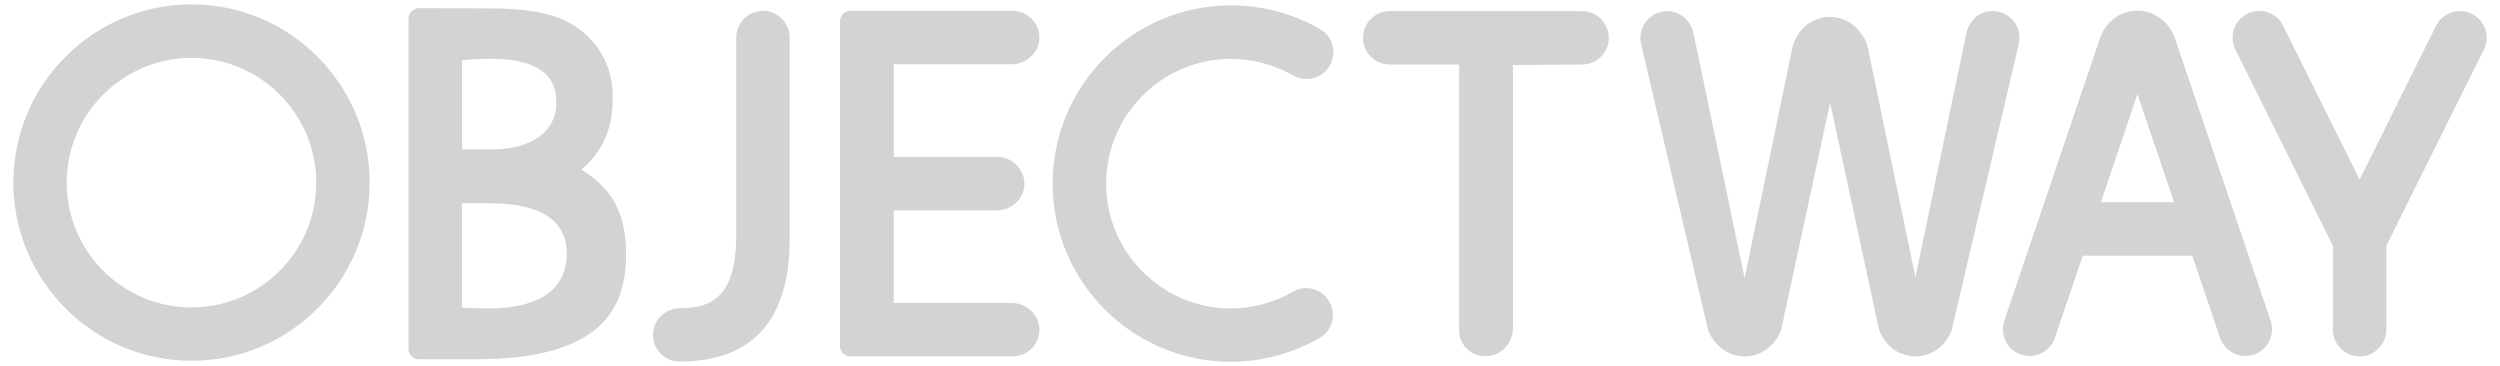 <?xml version="1.0" encoding="UTF-8"?><svg id="Livello_1" xmlns="http://www.w3.org/2000/svg" viewBox="0 0 297.56 43.59"><defs><style>.cls-1{fill:#d3d3d3;}</style></defs><g id="LOGOTYPE"><g><path class="cls-1" d="M294.21,1.64c-.44-.22-.92-.33-1.41-.33-1.22,0-2.31,.68-2.85,1.76l-9.1,18.3-9.1-18.3c-.54-1.09-1.63-1.77-2.85-1.77-.49,0-.97,.11-1.41,.33-1.57,.78-2.21,2.69-1.43,4.26l11.61,23.36v9.99c0,1.75,1.43,3.18,3.18,3.18s3.18-1.43,3.18-3.18v-9.98l11.61-23.36c.78-1.57,.14-3.48-1.43-4.26Z"/><path class="cls-1" d="M270.26,38.17l-11.49-33.9c-.11-.32-.28-.6-.47-.86-.84-1.28-2.27-2.14-3.9-2.14-1.99,0-3.7,1.28-4.36,3.06-.02,.05-.05,.1-.07,.15l-11.41,33.69c-.56,1.66,.33,3.47,1.99,4.03,1.66,.56,3.47-.33,4.03-1.99l3.32-9.78h13.03l3.31,9.78c.56,1.66,2.37,2.55,4.03,1.99h0c1.66-.56,2.55-2.37,1.99-4.03Zm-20.21-14.1l4.36-12.86,4.36,12.86h-8.72Z"/><path class="cls-1" d="M240.28,5.23c.48-2.03-1.11-4.07-3.41-3.9-1.38,.1-2.49,1.19-2.81,2.54l-6.08,29.13-5.7-27.51c-.11-.45-.31-.86-.57-1.2-.79-1.35-2.24-2.28-3.9-2.28-1.82,0-3.39,1.09-4.11,2.66-.13,.25-.25,.5-.32,.79l-5.73,27.64-6.1-29.22c-.32-1.35-1.43-2.44-2.81-2.54-2.29-.17-3.88,1.87-3.41,3.9l7.93,33.86c.11,.46,.32,.87,.59,1.22,.81,1.25,2.21,2.1,3.8,2.1s3.02-.86,3.83-2.14c.25-.34,.44-.73,.55-1.17l5.8-26.88,5.71,26.51c.02,.08,.03,.15,.05,.23l.03,.13c.08,.32,.21,.61,.37,.88,.76,1.44,2.26,2.43,3.99,2.43s3.13-.94,3.92-2.3c.2-.3,.36-.64,.44-1.01l.04-.18c.01-.05,.03-.1,.04-.15l7.86-33.53Z"/><path class="cls-1" d="M188.3,1.32h-22.89c-1.76,0-3.18,1.42-3.18,3.18s1.42,3.18,3.18,3.18h8.26v31.54c-.06,1.76,1.36,3.18,3.12,3.18s3.18-1.42,3.29-3.12V7.74l8.22-.06c1.76,0,3.18-1.42,3.18-3.18s-1.42-3.18-3.18-3.18Z"/><path class="cls-1" d="M155.46,34.29c-.54,0-1.06,.14-1.53,.41h0c-2.26,1.31-4.83,2.01-7.42,2.01-8.19,0-14.85-6.66-14.85-14.85s6.66-14.85,14.85-14.85c2.59,0,5.17,.68,7.43,1.99h0c.48,.27,1.01,.41,1.56,.41,1.13,0,2.18-.6,2.76-1.58,.44-.74,.56-1.6,.34-2.43-.21-.82-.73-1.5-1.46-1.93,0,0-.02,0-.02,0h0c-3.23-1.87-6.91-2.83-10.62-2.83-11.69,0-21.21,9.51-21.21,21.21s9.51,21.21,21.21,21.21c3.7,0,7.36-.99,10.59-2.85,0,0,0,0,.01,0,.73-.42,1.24-1.1,1.45-1.92,.21-.81,.09-1.66-.33-2.39-.57-.99-1.63-1.61-2.76-1.61Z"/><path class="cls-1" d="M120.4,36.06h-14.02s0-11.02,0-11.02h12.24c1.74,0,3.26-1.34,3.31-3.08s-1.39-3.28-3.18-3.28h-12.37V7.65h14.02c1.74,0,3.26-1.34,3.31-3.08,.05-1.8-1.39-3.28-3.18-3.28h-19.31c-.69,0-1.24,.56-1.24,1.24V41.18c0,.69,.56,1.24,1.24,1.24h19.31c1.79,0,3.23-1.48,3.18-3.28-.05-1.74-1.57-3.08-3.31-3.08Z"/><path class="cls-1" d="M90.81,1.29c-1.75,0-3.18,1.43-3.18,3.18,0,.06,0,.11,0,.16V28.04c0,7.6-3.26,8.65-6.81,8.65h0c-1.72,.05-3.1,1.45-3.1,3.18s1.39,3.13,3.1,3.17h0s.04,0,.06,0c0,0,.01,0,.02,0,.01,0,.03,0,.04,0,8.66-.05,13.05-4.95,13.05-14.6V4.47c0-1.75-1.43-3.18-3.18-3.18Z"/><path class="cls-1" d="M48.62,41.52V2.21c0-.69,.56-1.24,1.25-1.24l8.33,.03c5.8,0,9.14,.9,11.53,3.12,2.2,2.03,3.25,4.55,3.2,7.68-.04,2.61-.55,5.61-3.71,8.4,3.75,2.31,5.3,5.32,5.3,10.04,0,3.8-1.01,6.52-3.19,8.58-2.98,2.66-7.73,3.94-14.56,3.94h-6.91c-.69,0-1.24-.56-1.24-1.24Zm6.36-4.92c.81,.07,1.88,.11,3.27,.11,3.44,0,9.21-.85,9.21-6.52,0-3.98-3.11-6-9.25-6h-3.23v12.41Zm3.63-18.82c4.62,0,7.61-2.15,7.61-5.48,0-1.31,0-5.3-7.72-5.3-1.4,0-2.58,.06-3.51,.18v10.6h3.63Z"/><path class="cls-1" d="M22.79,42.94C11.1,42.94,1.59,33.42,1.59,21.73S11.1,.52,22.79,.52s21.21,9.51,21.21,21.21-9.51,21.21-21.21,21.21Zm0-36.05c-8.19,0-14.85,6.66-14.85,14.85s6.66,14.85,14.85,14.85,14.85-6.66,14.85-14.85-6.66-14.85-14.85-14.85Z"/></g></g></svg>
